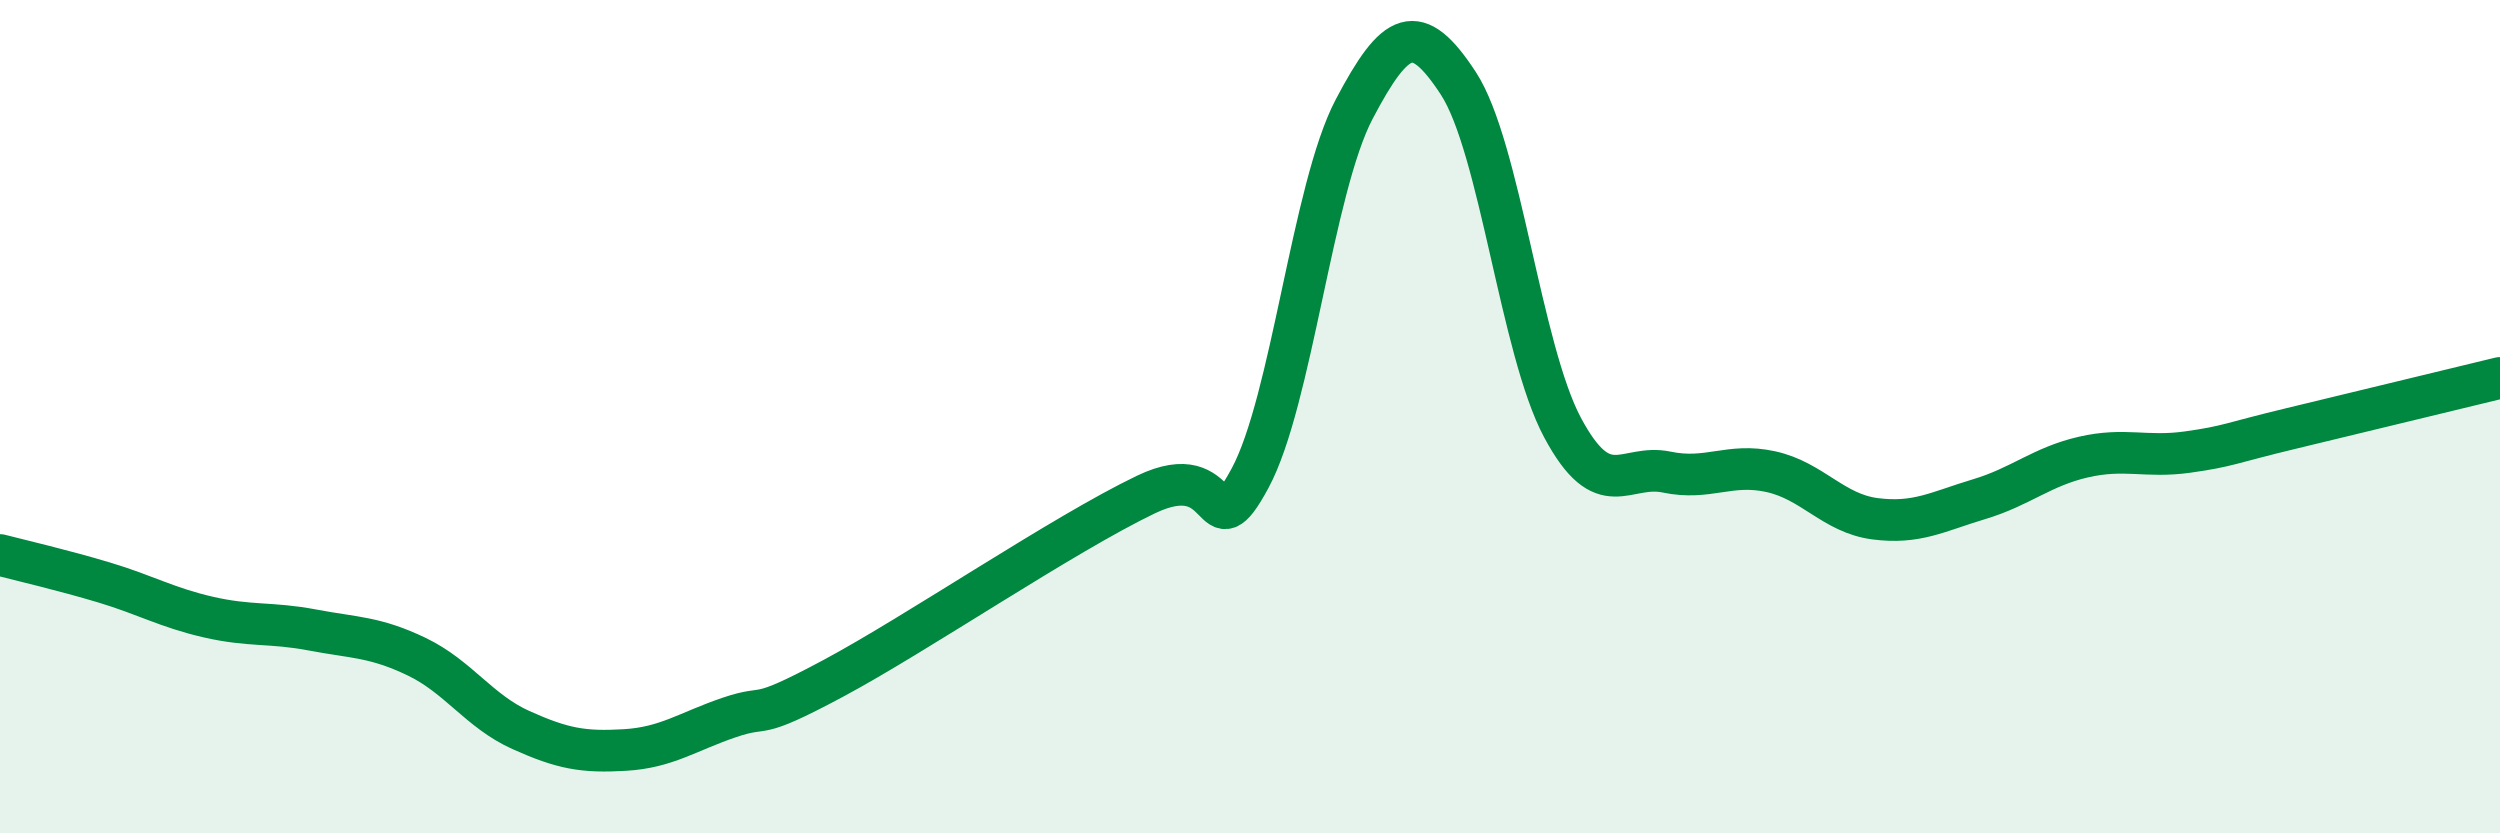 
    <svg width="60" height="20" viewBox="0 0 60 20" xmlns="http://www.w3.org/2000/svg">
      <path
        d="M 0,13.32 C 0.5,13.45 1.5,13.68 2.5,13.98 C 3.5,14.28 4,14.58 5,14.81 C 6,15.04 6.5,14.93 7.5,15.12 C 8.5,15.31 9,15.28 10,15.76 C 11,16.24 11.5,17.07 12.5,17.52 C 13.5,17.97 14,18.06 15,18 C 16,17.94 16.5,17.56 17.5,17.22 C 18.5,16.88 18,17.35 20,16.28 C 22,15.21 25.5,12.83 27.5,11.87 C 29.5,10.91 29,13.33 30,11.48 C 31,9.63 31.5,4.52 32.5,2.62 C 33.5,0.72 34,0.47 35,2 C 36,3.53 36.5,8.39 37.5,10.26 C 38.5,12.13 39,11.12 40,11.33 C 41,11.54 41.5,11.1 42.5,11.32 C 43.5,11.54 44,12.32 45,12.45 C 46,12.58 46.5,12.28 47.5,11.98 C 48.5,11.68 49,11.2 50,10.97 C 51,10.74 51.5,10.99 52.5,10.85 C 53.5,10.71 53.5,10.64 55,10.28 C 56.5,9.92 59,9.31 60,9.07L60 20L0 20Z"
        fill="#008740"
        opacity="0.1"
        stroke-linecap="round"
        stroke-linejoin="round"
      />
      <path
        d="M 0,13.32 C 0.5,13.45 1.5,13.68 2.5,13.98 C 3.5,14.28 4,14.58 5,14.81 C 6,15.04 6.5,14.93 7.5,15.12 C 8.5,15.31 9,15.28 10,15.76 C 11,16.24 11.5,17.07 12.5,17.52 C 13.5,17.97 14,18.06 15,18 C 16,17.94 16.5,17.56 17.5,17.22 C 18.5,16.88 18,17.35 20,16.28 C 22,15.21 25.5,12.83 27.5,11.87 C 29.5,10.91 29,13.33 30,11.48 C 31,9.63 31.5,4.52 32.5,2.62 C 33.5,0.72 34,0.47 35,2 C 36,3.53 36.5,8.39 37.5,10.26 C 38.5,12.13 39,11.12 40,11.33 C 41,11.54 41.5,11.1 42.5,11.32 C 43.5,11.54 44,12.32 45,12.45 C 46,12.58 46.5,12.28 47.5,11.98 C 48.5,11.68 49,11.2 50,10.97 C 51,10.74 51.5,10.99 52.5,10.85 C 53.5,10.71 53.5,10.64 55,10.28 C 56.5,9.92 59,9.31 60,9.07"
        stroke="#008740"
        stroke-width="1"
        fill="none"
        stroke-linecap="round"
        stroke-linejoin="round"
      />
    </svg>
  